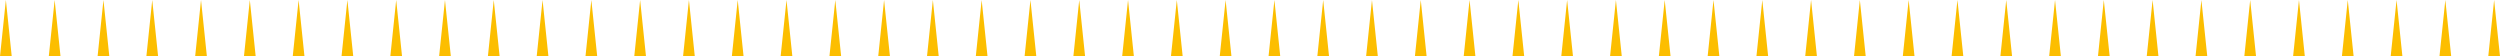 <svg width="1596" height="36" viewBox="0 0 1596 36" fill="none" xmlns="http://www.w3.org/2000/svg">
<g clip-path="url(#clip0_63_1108)">
<path d="M813.577 0L817.312 36H809.832L813.577 0Z" fill="#FCBE00"/>
<path d="M844.721 0L848.466 36H840.976L844.721 0Z" fill="#FCBE00"/>
<path d="M875.865 0L879.61 36H872.12L875.865 0Z" fill="#FCBE00"/>
<path d="M907.019 0L910.754 36H903.274L907.019 0Z" fill="#FCBE00"/>
<path d="M938.163 0L941.908 36H934.418L938.163 0Z" fill="#FCBE00"/>
<path d="M969.306 0L973.051 36H965.561L969.306 0Z" fill="#FCBE00"/>
<path d="M1000.45 0L1004.2 36H996.716L1000.45 0Z" fill="#FCBE00"/>
<path d="M1031.6 0L1035.35 36H1027.86L1031.6 0Z" fill="#FCBE00"/>
<path d="M1062.75 0L1066.49 36H1059L1062.75 0Z" fill="#FCBE00"/>
<path d="M1093.89 0L1097.64 36H1090.16L1093.89 0Z" fill="#FCBE00"/>
<path d="M1125.05 0L1128.79 36H1121.3L1125.05 0Z" fill="#FCBE00"/>
<path d="M1156.19 0L1159.93 36H1152.44L1156.19 0Z" fill="#FCBE00"/>
<path d="M1187.33 0L1191.08 36H1183.6L1187.33 0Z" fill="#FCBE00"/>
<path d="M1218.49 0L1222.23 36H1214.74L1218.49 0Z" fill="#FCBE00"/>
<path d="M1249.63 0L1253.38 36H1245.89L1249.63 0Z" fill="#FCBE00"/>
<path d="M1280.78 0L1284.52 36H1277.04L1280.78 0Z" fill="#FCBE00"/>
<path d="M1311.93 0L1315.67 36H1308.18L1311.93 0Z" fill="#FCBE00"/>
<path d="M1343.07 0L1346.82 36H1339.33L1343.07 0Z" fill="#FCBE00"/>
<path d="M1374.22 0L1377.96 36H1370.47L1374.22 0Z" fill="#FCBE00"/>
<path d="M1405.37 0L1409.12 36H1401.63L1405.37 0Z" fill="#FCBE00"/>
<path d="M1436.52 0L1440.26 36H1432.77L1436.52 0Z" fill="#FCBE00"/>
<path d="M1467.66 0L1471.4 36H1463.91L1467.66 0Z" fill="#FCBE00"/>
<path d="M1498.81 0L1502.56 36H1495.07L1498.81 0Z" fill="#FCBE00"/>
<path d="M1529.96 0L1533.7 36H1526.21L1529.96 0Z" fill="#FCBE00"/>
<path d="M1561.1 0L1564.85 36H1557.36L1561.1 0Z" fill="#FCBE00"/>
<path d="M1592.25 0L1596 36H1588.51L1592.25 0Z" fill="#FCBE00"/>
<path d="M3.745 0L7.49 36H0L3.745 0Z" fill="#FCBE00"/>
<path d="M34.889 0L38.634 36H31.144L34.889 0Z" fill="#FCBE00"/>
<path d="M66.043 0L69.788 36H62.298L66.043 0Z" fill="#FCBE00"/>
<path d="M97.187 0L100.932 36H93.442L97.187 0Z" fill="#FCBE00"/>
<path d="M128.331 0L132.076 36H124.586L128.331 0Z" fill="#FCBE00"/>
<path d="M159.485 0L163.23 36H155.74L159.485 0Z" fill="#FCBE00"/>
<path d="M190.629 0L194.374 36H186.884L190.629 0Z" fill="#FCBE00"/>
<path d="M221.772 0L225.517 36H218.027L221.772 0Z" fill="#FCBE00"/>
<path d="M252.926 0L256.671 36H249.181L252.926 0Z" fill="#FCBE00"/>
<path d="M284.07 0L287.815 36H280.325L284.07 0Z" fill="#FCBE00"/>
<path d="M315.214 0L318.959 36H311.469L315.214 0Z" fill="#FCBE00"/>
<path d="M346.368 0L350.113 36H342.623L346.368 0Z" fill="#FCBE00"/>
<path d="M377.512 0L381.257 36H373.767L377.512 0Z" fill="#FCBE00"/>
<path d="M408.656 0L412.401 36H404.911L408.656 0Z" fill="#FCBE00"/>
<path d="M439.81 0L443.555 36H436.065L439.81 0Z" fill="#FCBE00"/>
<path d="M470.954 0L474.699 36H467.209L470.954 0Z" fill="#FCBE00"/>
<path d="M502.098 0L505.843 36H498.353L502.098 0Z" fill="#FCBE00"/>
<path d="M533.252 0L536.997 36H529.507L533.252 0Z" fill="#FCBE00"/>
<path d="M564.396 0L568.141 36H560.651L564.396 0Z" fill="#FCBE00"/>
<path d="M595.539 0L599.284 36H591.794L595.539 0Z" fill="#FCBE00"/>
<path d="M626.693 0L630.438 36H622.948L626.693 0Z" fill="#FCBE00"/>
<path d="M657.837 0L661.582 36H654.092L657.837 0Z" fill="#FCBE00"/>
<path d="M688.981 0L692.726 36H685.236L688.981 0Z" fill="#FCBE00"/>
<path d="M720.135 0L723.87 36H716.39L720.135 0Z" fill="#FCBE00"/>
<path d="M751.279 0L755.024 36H747.534L751.279 0Z" fill="#FCBE00"/>
<path d="M782.423 0L786.168 36H778.678L782.423 0Z" fill="#FCBE00"/>
</g>
<defs>
<clipPath id="clip0_63_1108">
<rect width="1596" height="36" fill="white"/>
</clipPath>
</defs>
</svg>
